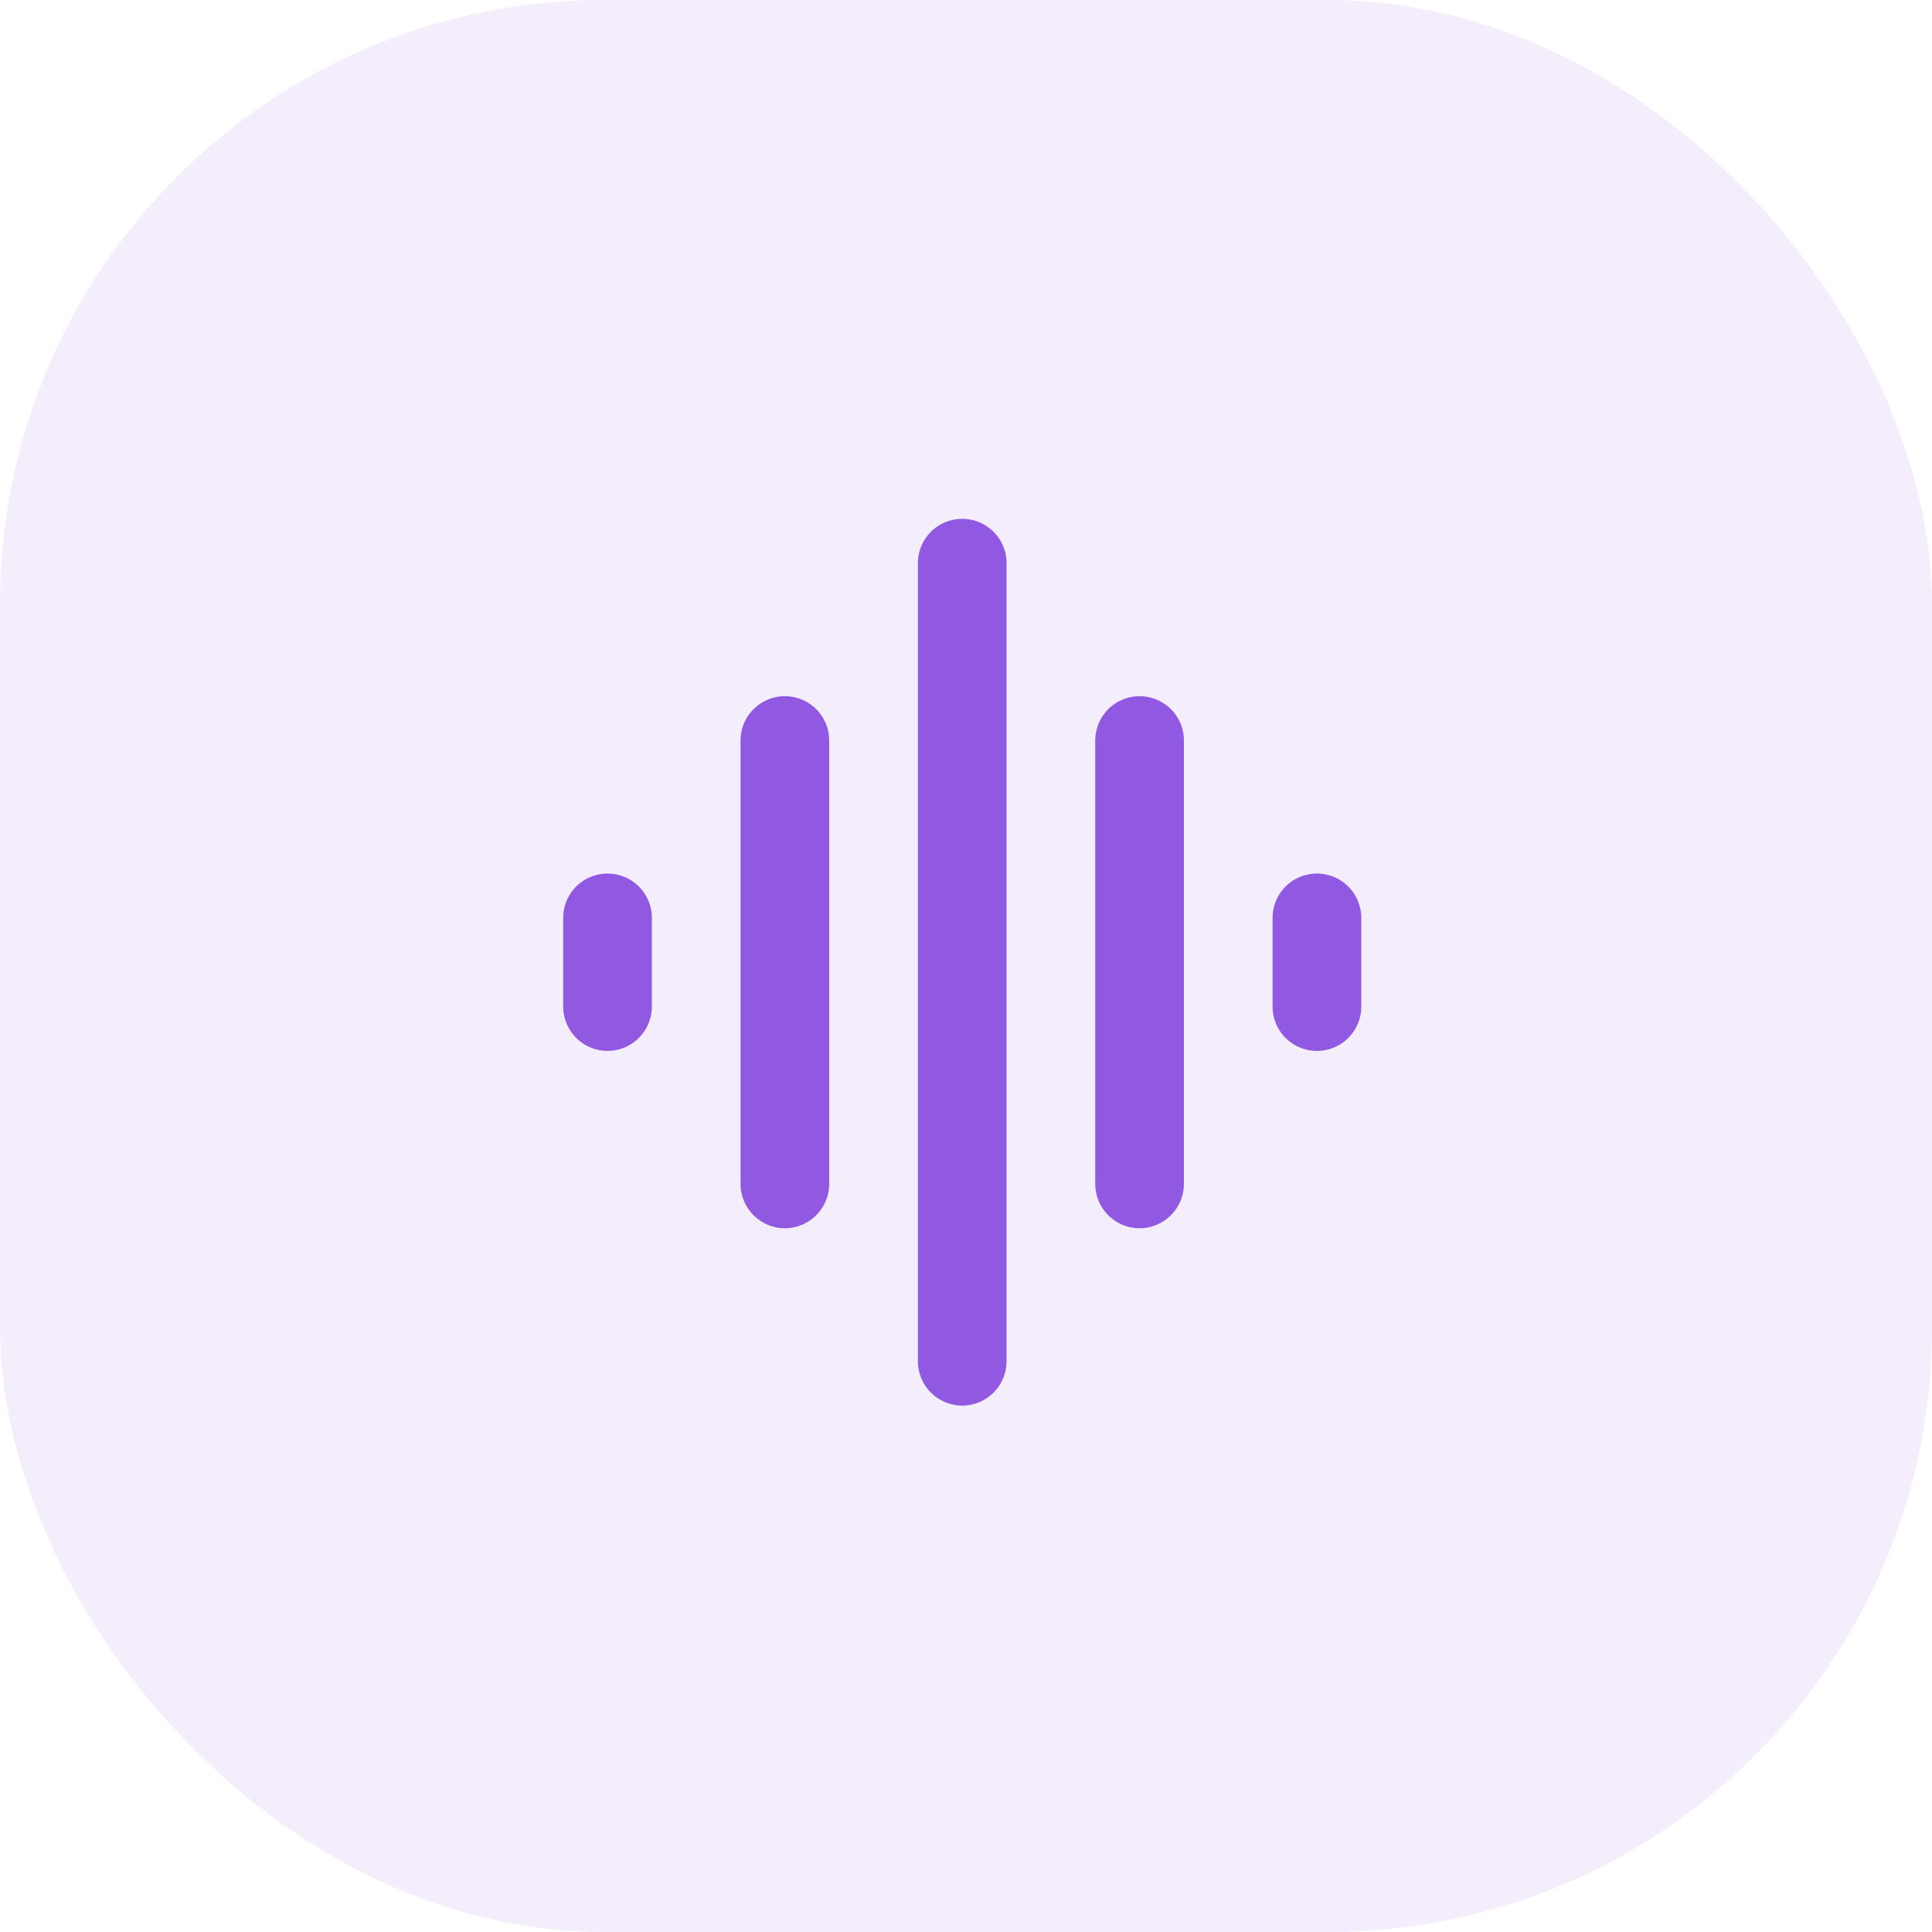 <svg xmlns="http://www.w3.org/2000/svg" width="256" height="256" viewBox="0 0 256 256">
  <g id="icon-monitoreo-en-tiempo-real" transform="translate(-880 -2964)">
    <rect id="Rectángulo_2506" data-name="Rectángulo 2506" width="256" height="256" rx="80" transform="translate(880 2964)" fill="rgba(145,89,226,0.1)"/>
    <g id="graphic_eq_black_24dp" transform="translate(937 3021.001)">
      <path id="Trazado_9633" data-name="Trazado 9633" d="M0,0H141V141H0Z" fill="none"/>
      <path id="Trazado_9634" data-name="Trazado 9634" d="M32.375,96a5.892,5.892,0,0,0,5.875-5.875V31.375a5.875,5.875,0,0,0-11.75,0v58.75A5.892,5.892,0,0,0,32.375,96Zm23.5,23.5a5.892,5.892,0,0,0,5.875-5.875V7.875a5.875,5.875,0,0,0-11.75,0V113.624A5.892,5.892,0,0,0,55.875,119.5Zm-47-47a5.892,5.892,0,0,0,5.875-5.875V54.875a5.875,5.875,0,0,0-11.75,0v11.75A5.892,5.892,0,0,0,8.875,72.5ZM79.375,96a5.892,5.892,0,0,0,5.875-5.875V31.375a5.875,5.875,0,0,0-11.75,0v58.75A5.892,5.892,0,0,0,79.375,96ZM97,54.875v11.75a5.875,5.875,0,0,0,11.75,0V54.875a5.875,5.875,0,0,0-11.75,0Z" transform="translate(14.625 9.75)" fill="#9159e2"/>
    </g>
  </g>
</svg>
